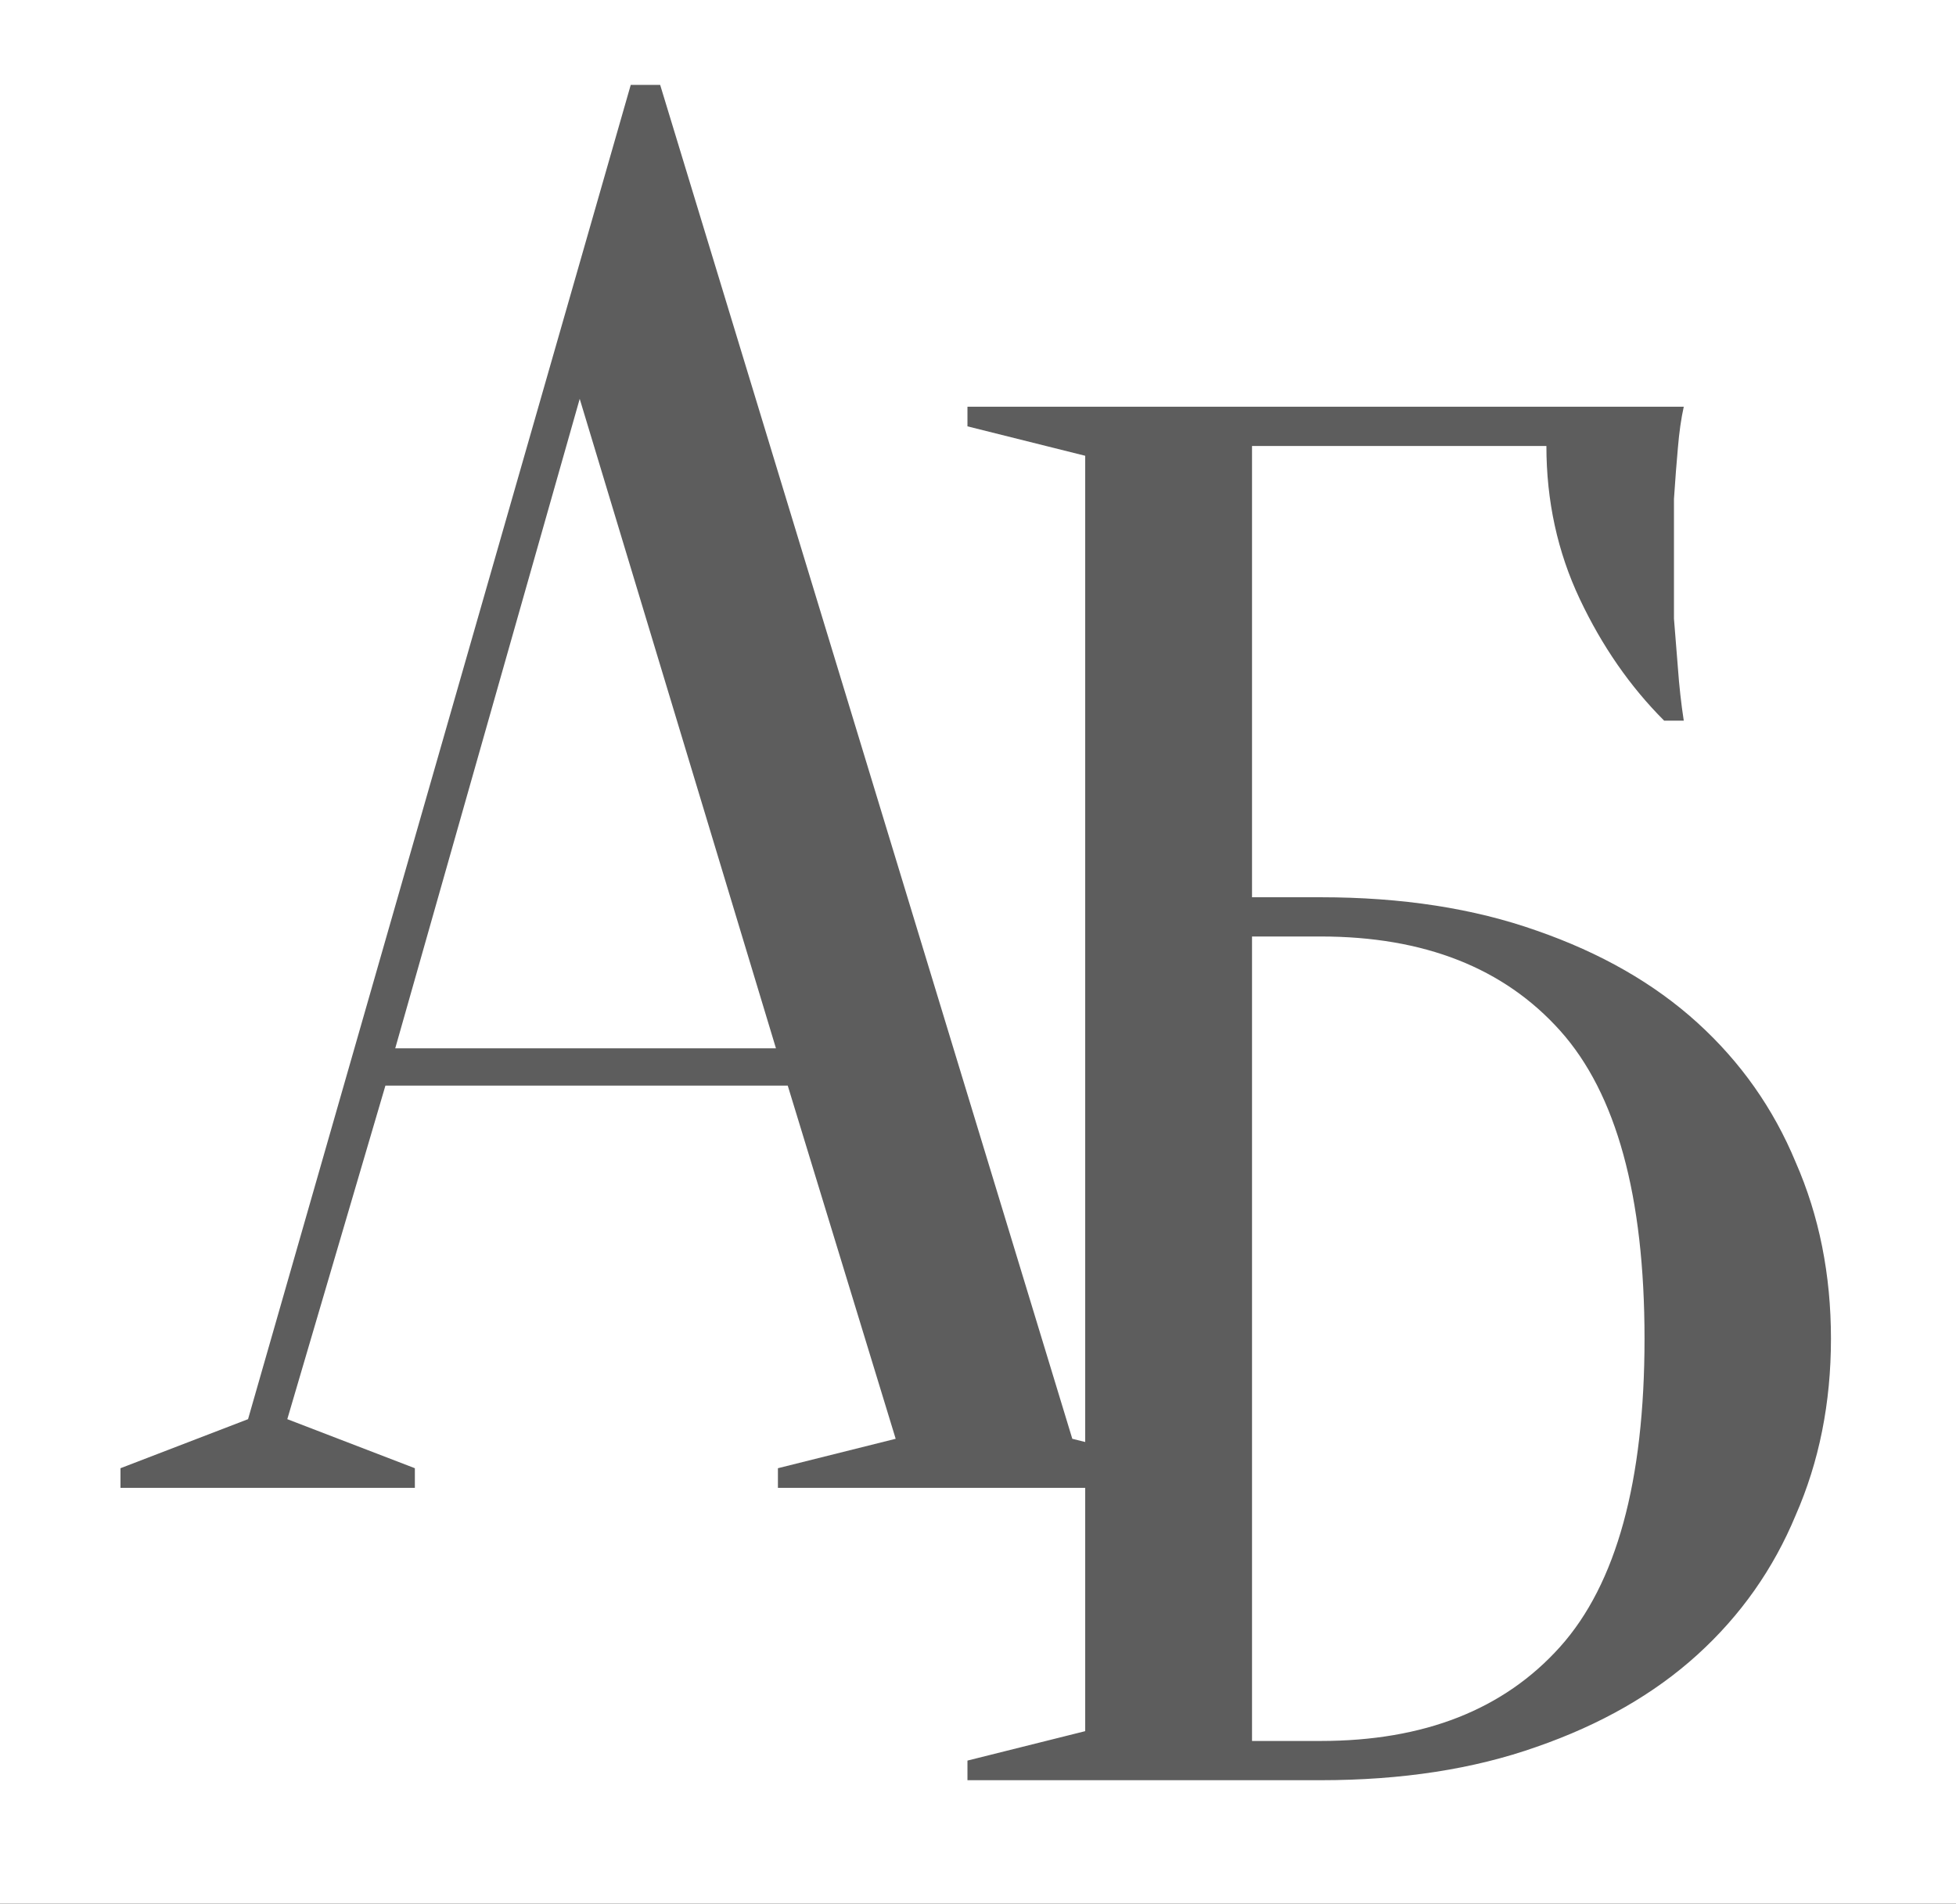 <?xml version="1.0" encoding="UTF-8"?> <svg xmlns="http://www.w3.org/2000/svg" width="301" height="293" viewBox="0 0 301 293" fill="none"><rect x="0" y="0" width="301" height="293" fill="#333333" stroke="none"/><g clip-path="url(#clip0_3474_9)"><rect width="301" height="293" fill="white"></rect><path d="M60.821 161.352H119.409L89.209 61.39L60.821 161.352ZM121.221 167.09H59.311L44.211 218.43L63.841 225.98V229H18.541V225.98L38.171 218.43L97.061 13.07H101.591L165.011 221.45L183.131 225.98V229H119.711V225.98L137.831 221.45L121.221 167.09Z" fill="#5D5D5D"></path><path d="M192.668 138.1H203.238C215.721 138.1 226.794 139.811 236.458 143.234C246.323 146.657 254.578 151.388 261.222 157.428C267.866 163.468 272.899 170.615 276.322 178.87C279.946 187.125 281.758 196.185 281.758 206.05C281.758 215.915 279.946 224.975 276.322 233.23C272.899 241.485 267.866 248.632 261.222 254.672C254.578 260.712 246.323 265.443 236.458 268.866C226.794 272.289 215.721 274 203.238 274H148.878V270.98L166.998 266.45V70.15L148.878 65.62V62.6H259.108C258.705 64.412 258.403 66.526 258.202 68.942C258.001 71.157 257.799 73.774 257.598 76.794C257.598 79.613 257.598 82.935 257.598 86.76C257.598 89.579 257.598 92.397 257.598 95.216C257.799 97.833 258.001 100.35 258.202 102.766C258.403 105.585 258.705 108.303 259.108 110.92H256.088C250.853 105.685 246.525 99.444 243.102 92.196C239.679 84.948 237.968 77.096 237.968 68.64H192.668V138.1ZM192.668 267.96H203.238C219.143 267.96 231.425 263.128 240.082 253.464C248.739 243.8 253.068 227.995 253.068 206.05C253.068 184.105 248.739 168.3 240.082 158.636C231.425 148.972 219.143 144.14 203.238 144.14H192.668V267.96Z" fill="#5D5D5D"></path></g><defs><clipPath id="clip0_3474_9"><rect width="301" height="293" fill="white"></rect></clipPath></defs></svg> 